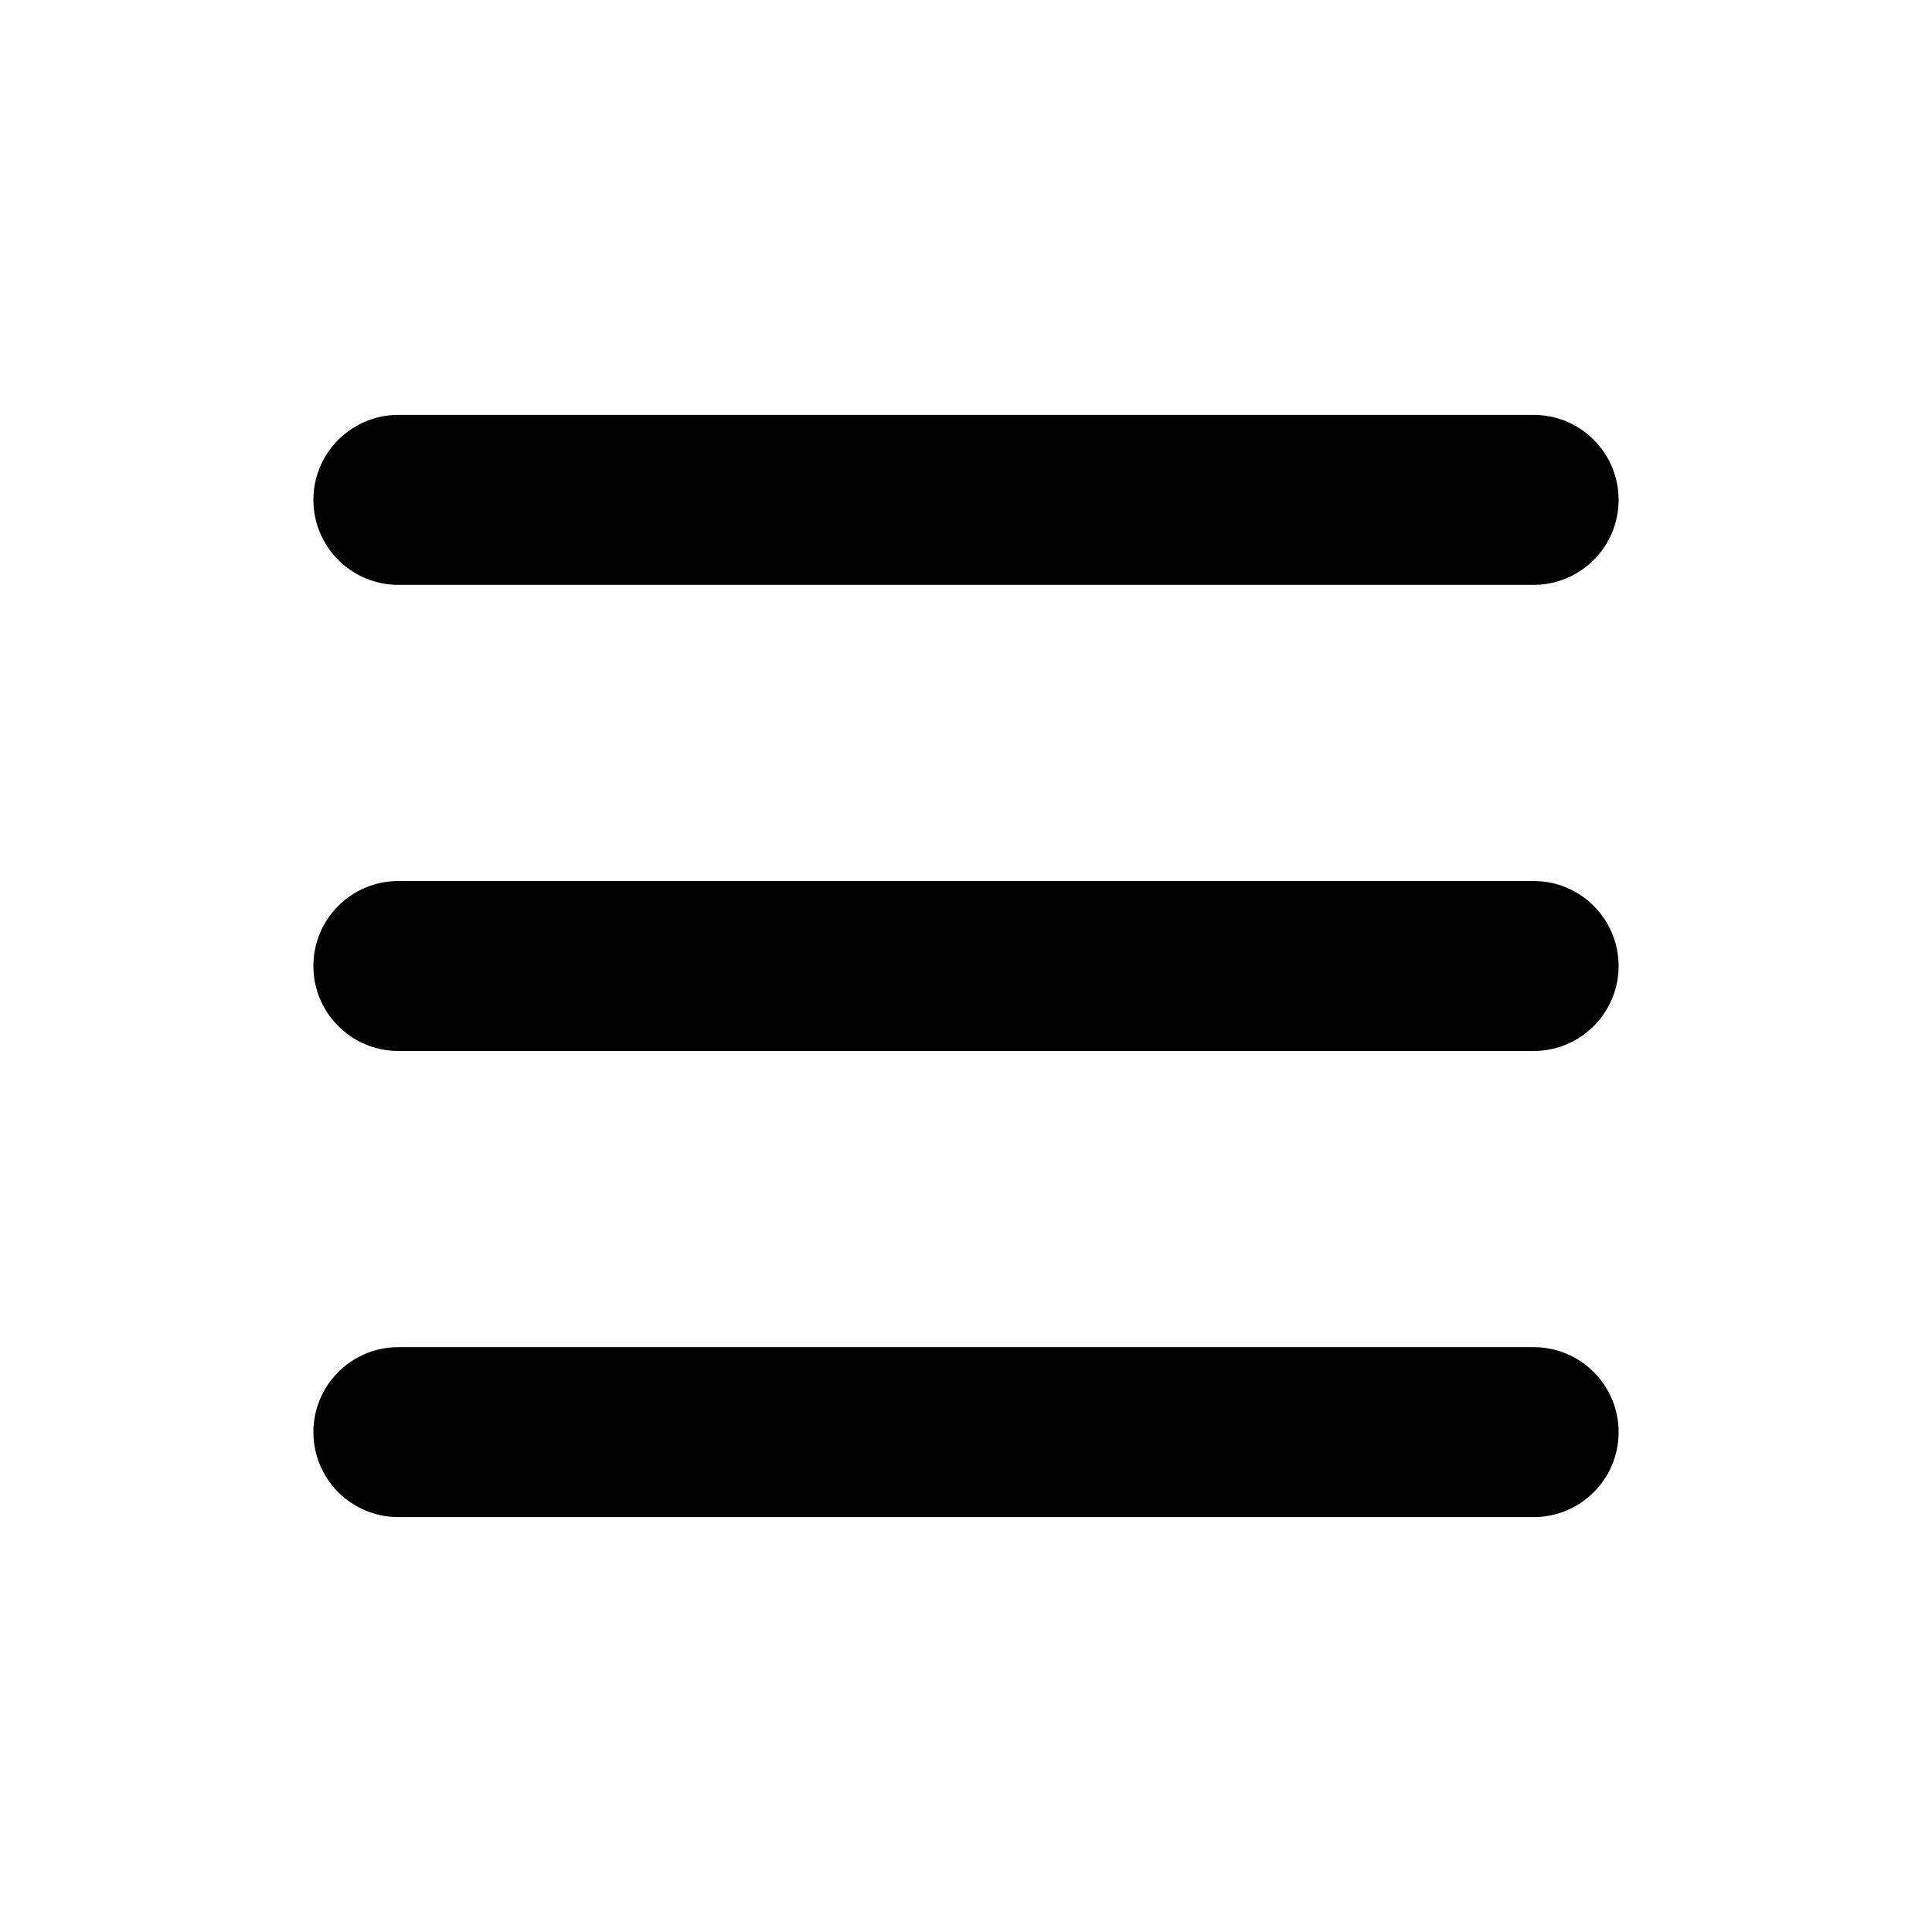 <?xml version="1.0" encoding="UTF-8" standalone="no"?><!DOCTYPE svg PUBLIC "-//W3C//DTD SVG 1.1//EN" "http://www.w3.org/Graphics/SVG/1.1/DTD/svg11.dtd"><svg width="320" height="320" viewBox="0 0 320 320" version="1.1" xmlns="http://www.w3.org/2000/svg" xmlns:xlink="http://www.w3.org/1999/xlink" xml:space="preserve" xmlns:serif="http://www.serif.com/" style="fill-rule:evenodd;clip-rule:evenodd;stroke-linejoin:round;stroke-miterlimit:2;"><g><path d="M254.016,145.924c7.774,0 14.076,6.302 14.076,14.076c-0,0 -0,0 -0,0.001c0,7.774 -6.302,14.076 -14.076,14.076c-39.131,0 -148.902,0 -188.033,0c-7.774,-0 -14.076,-6.302 -14.076,-14.076c0,-0 0,-0 0,-0.001c-0,-7.774 6.302,-14.076 14.076,-14.076c39.131,-0 148.902,-0 188.033,-0Z"/><path d="M254.016,68.718c7.774,0 14.076,6.302 14.076,14.076c-0,0 -0,0 -0,0.001c0,7.774 -6.302,14.076 -14.076,14.076c-39.131,0 -148.902,0 -188.033,0c-7.774,-0 -14.076,-6.302 -14.076,-14.076c0,-0 0,-0 0,-0.001c-0,-7.774 6.302,-14.076 14.076,-14.076c39.131,-0 148.902,-0 188.033,-0Z"/><path d="M254.016,223.129c7.774,0 14.076,6.302 14.076,14.076c-0,0 -0,0 -0,0.001c0,7.774 -6.302,14.076 -14.076,14.076c-39.131,0 -148.902,0 -188.033,0c-7.774,-0 -14.076,-6.302 -14.076,-14.076c0,-0 0,-0 0,-0.001c-0,-7.774 6.302,-14.076 14.076,-14.076c39.131,-0 148.902,-0 188.033,-0Z"/></g></svg>
